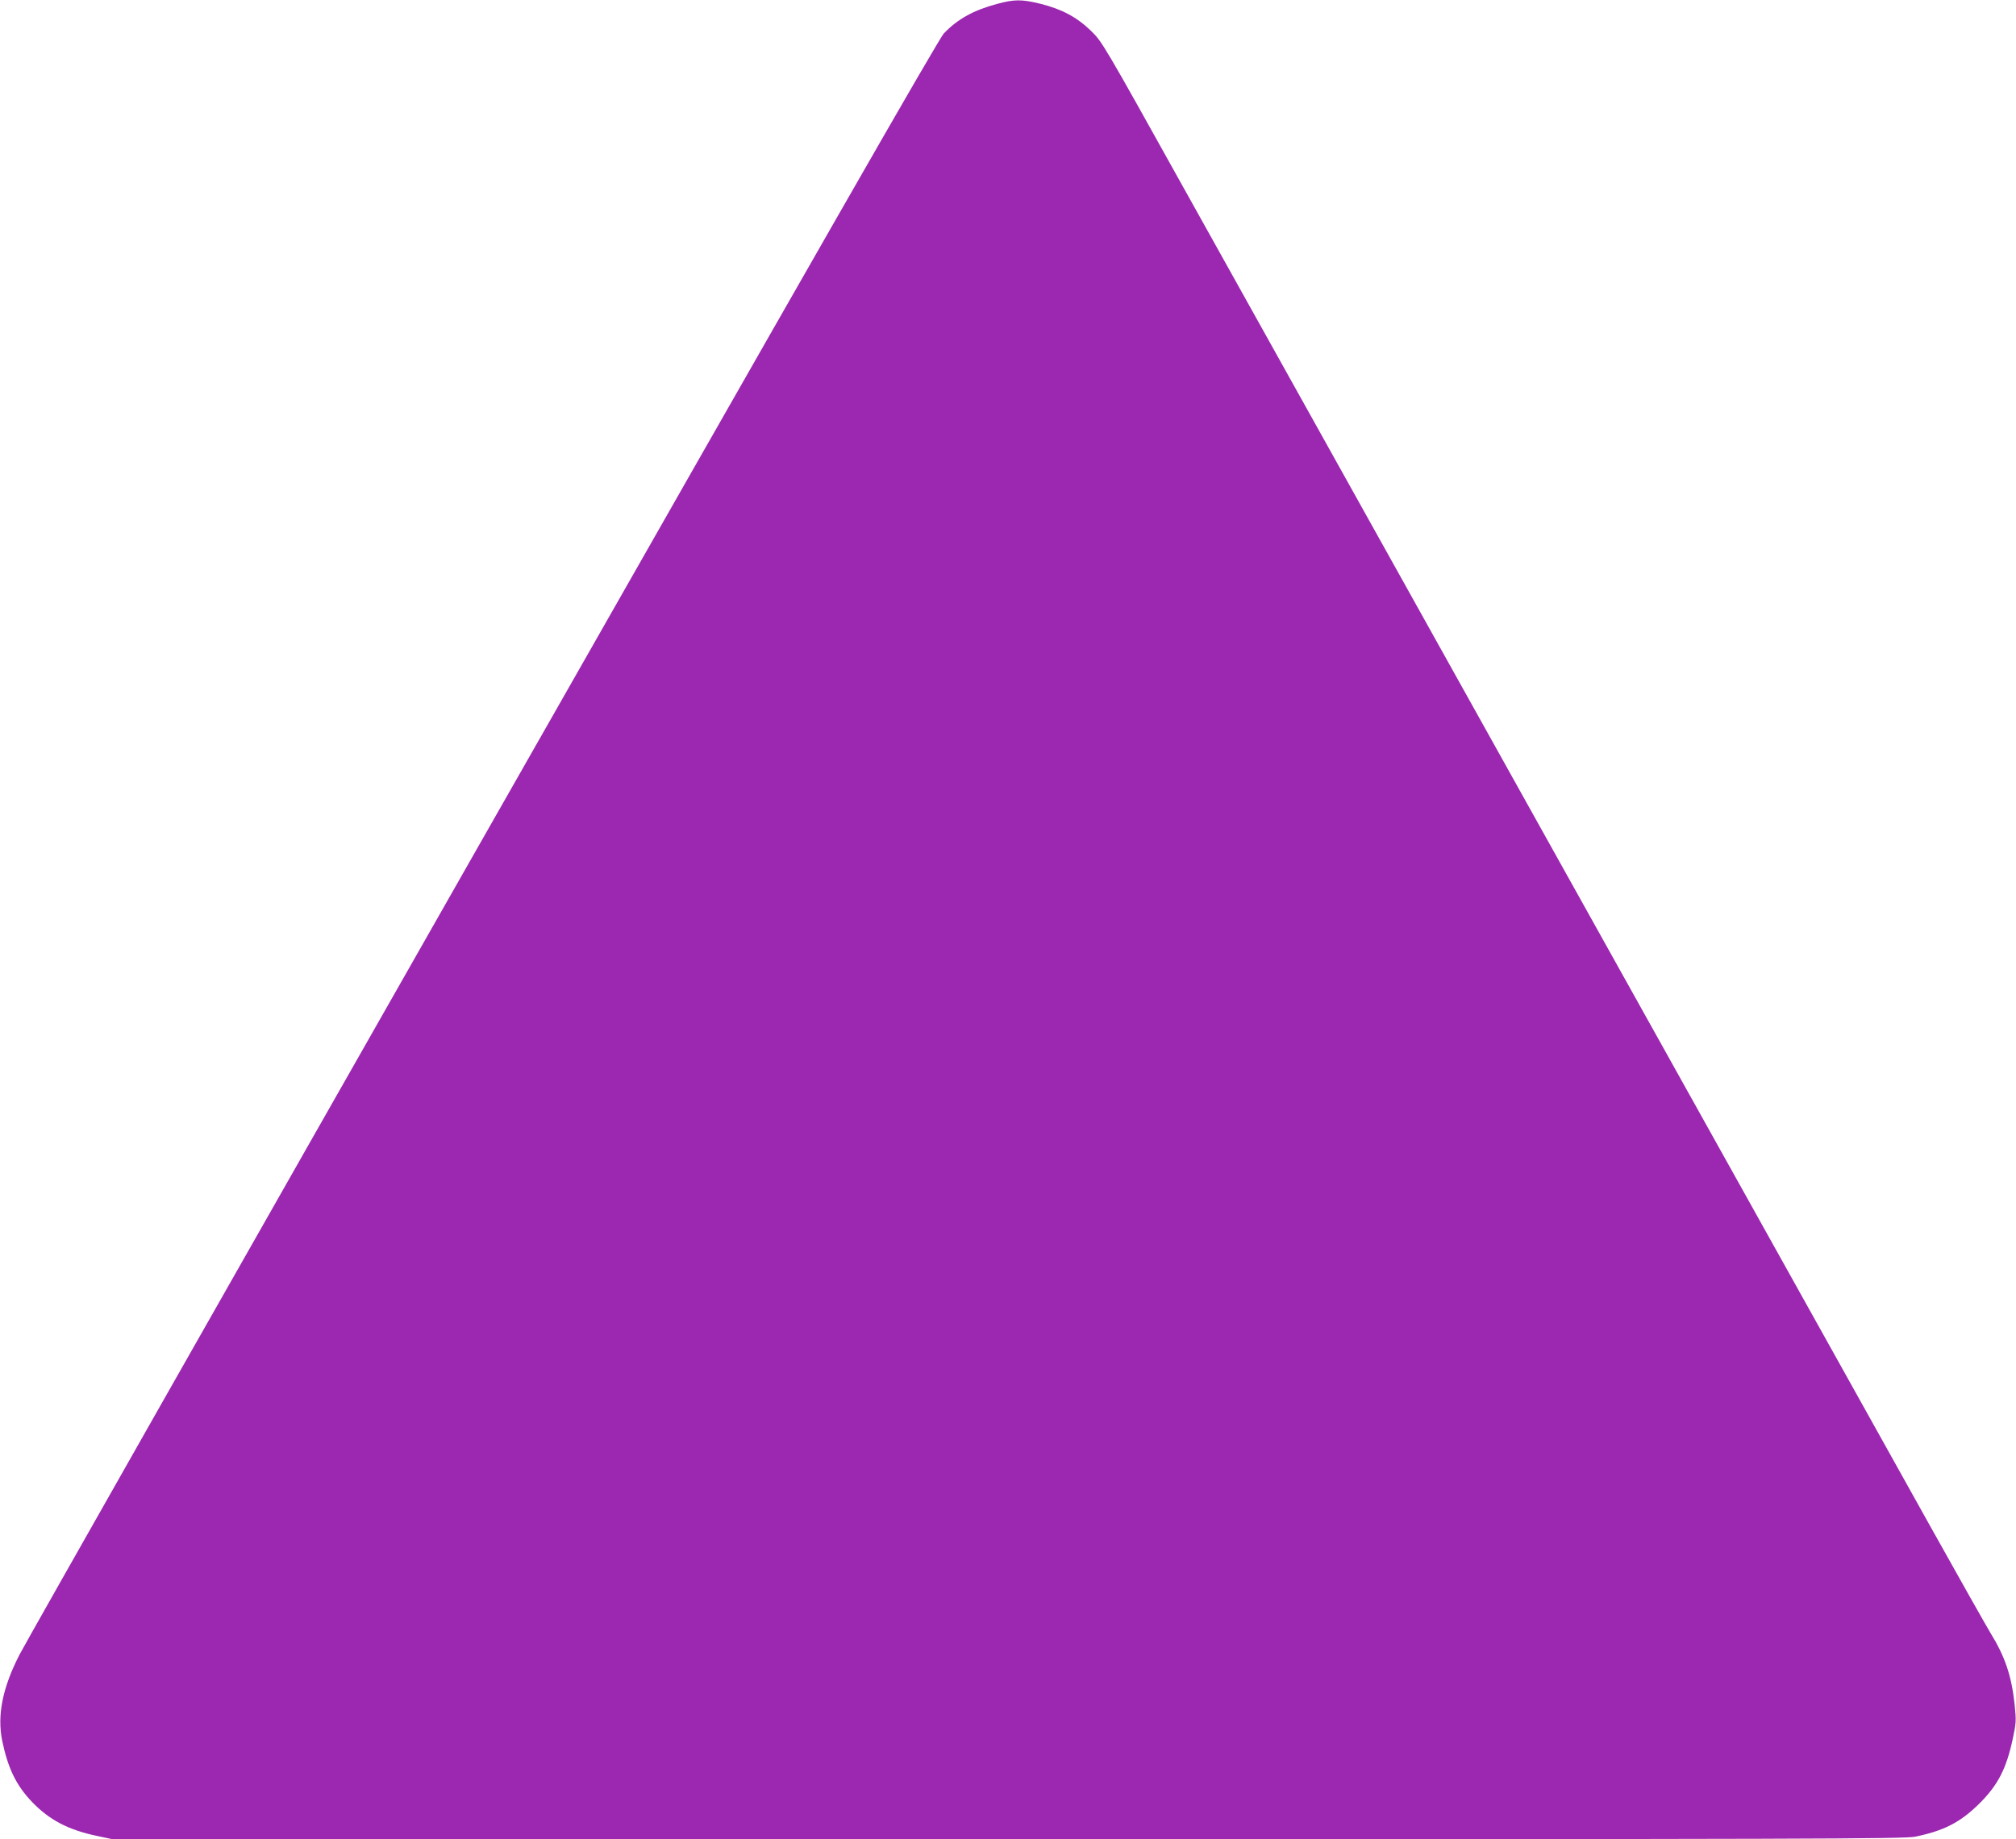 <?xml version="1.0" standalone="no"?>
<!DOCTYPE svg PUBLIC "-//W3C//DTD SVG 20010904//EN"
 "http://www.w3.org/TR/2001/REC-SVG-20010904/DTD/svg10.dtd">
<svg version="1.0" xmlns="http://www.w3.org/2000/svg"
 width="1280pt" height="1168pt" viewBox="0 0 1280 1168"
 preserveAspectRatio="xMidYMid meet">
<g transform="translate(0,1168) scale(0.1,-0.1)"
fill="#9c27b0" stroke="none">
<path d="M6330 11655 c-149 -40 -250 -96 -337 -187 -31 -31 -836 -1438 -2919
-5098 -1582 -2780 -2909 -5118 -2949 -5196 -109 -211 -144 -387 -111 -549 37
-177 90 -285 191 -390 109 -113 229 -176 410 -214 l99 -21 5686 0 c5109 0
5693 2 5760 16 183 38 285 90 406 209 119 118 173 222 214 415 21 98 22 113
11 218 -20 182 -61 303 -155 455 -24 40 -195 342 -379 672 -327 587 -1353
2425 -2407 4315 -1476 2646 -1825 3272 -2317 4155 -531 954 -535 960 -607
1030 -89 86 -184 137 -320 171 -119 29 -165 29 -276 -1z"/>
</g>
</svg>
